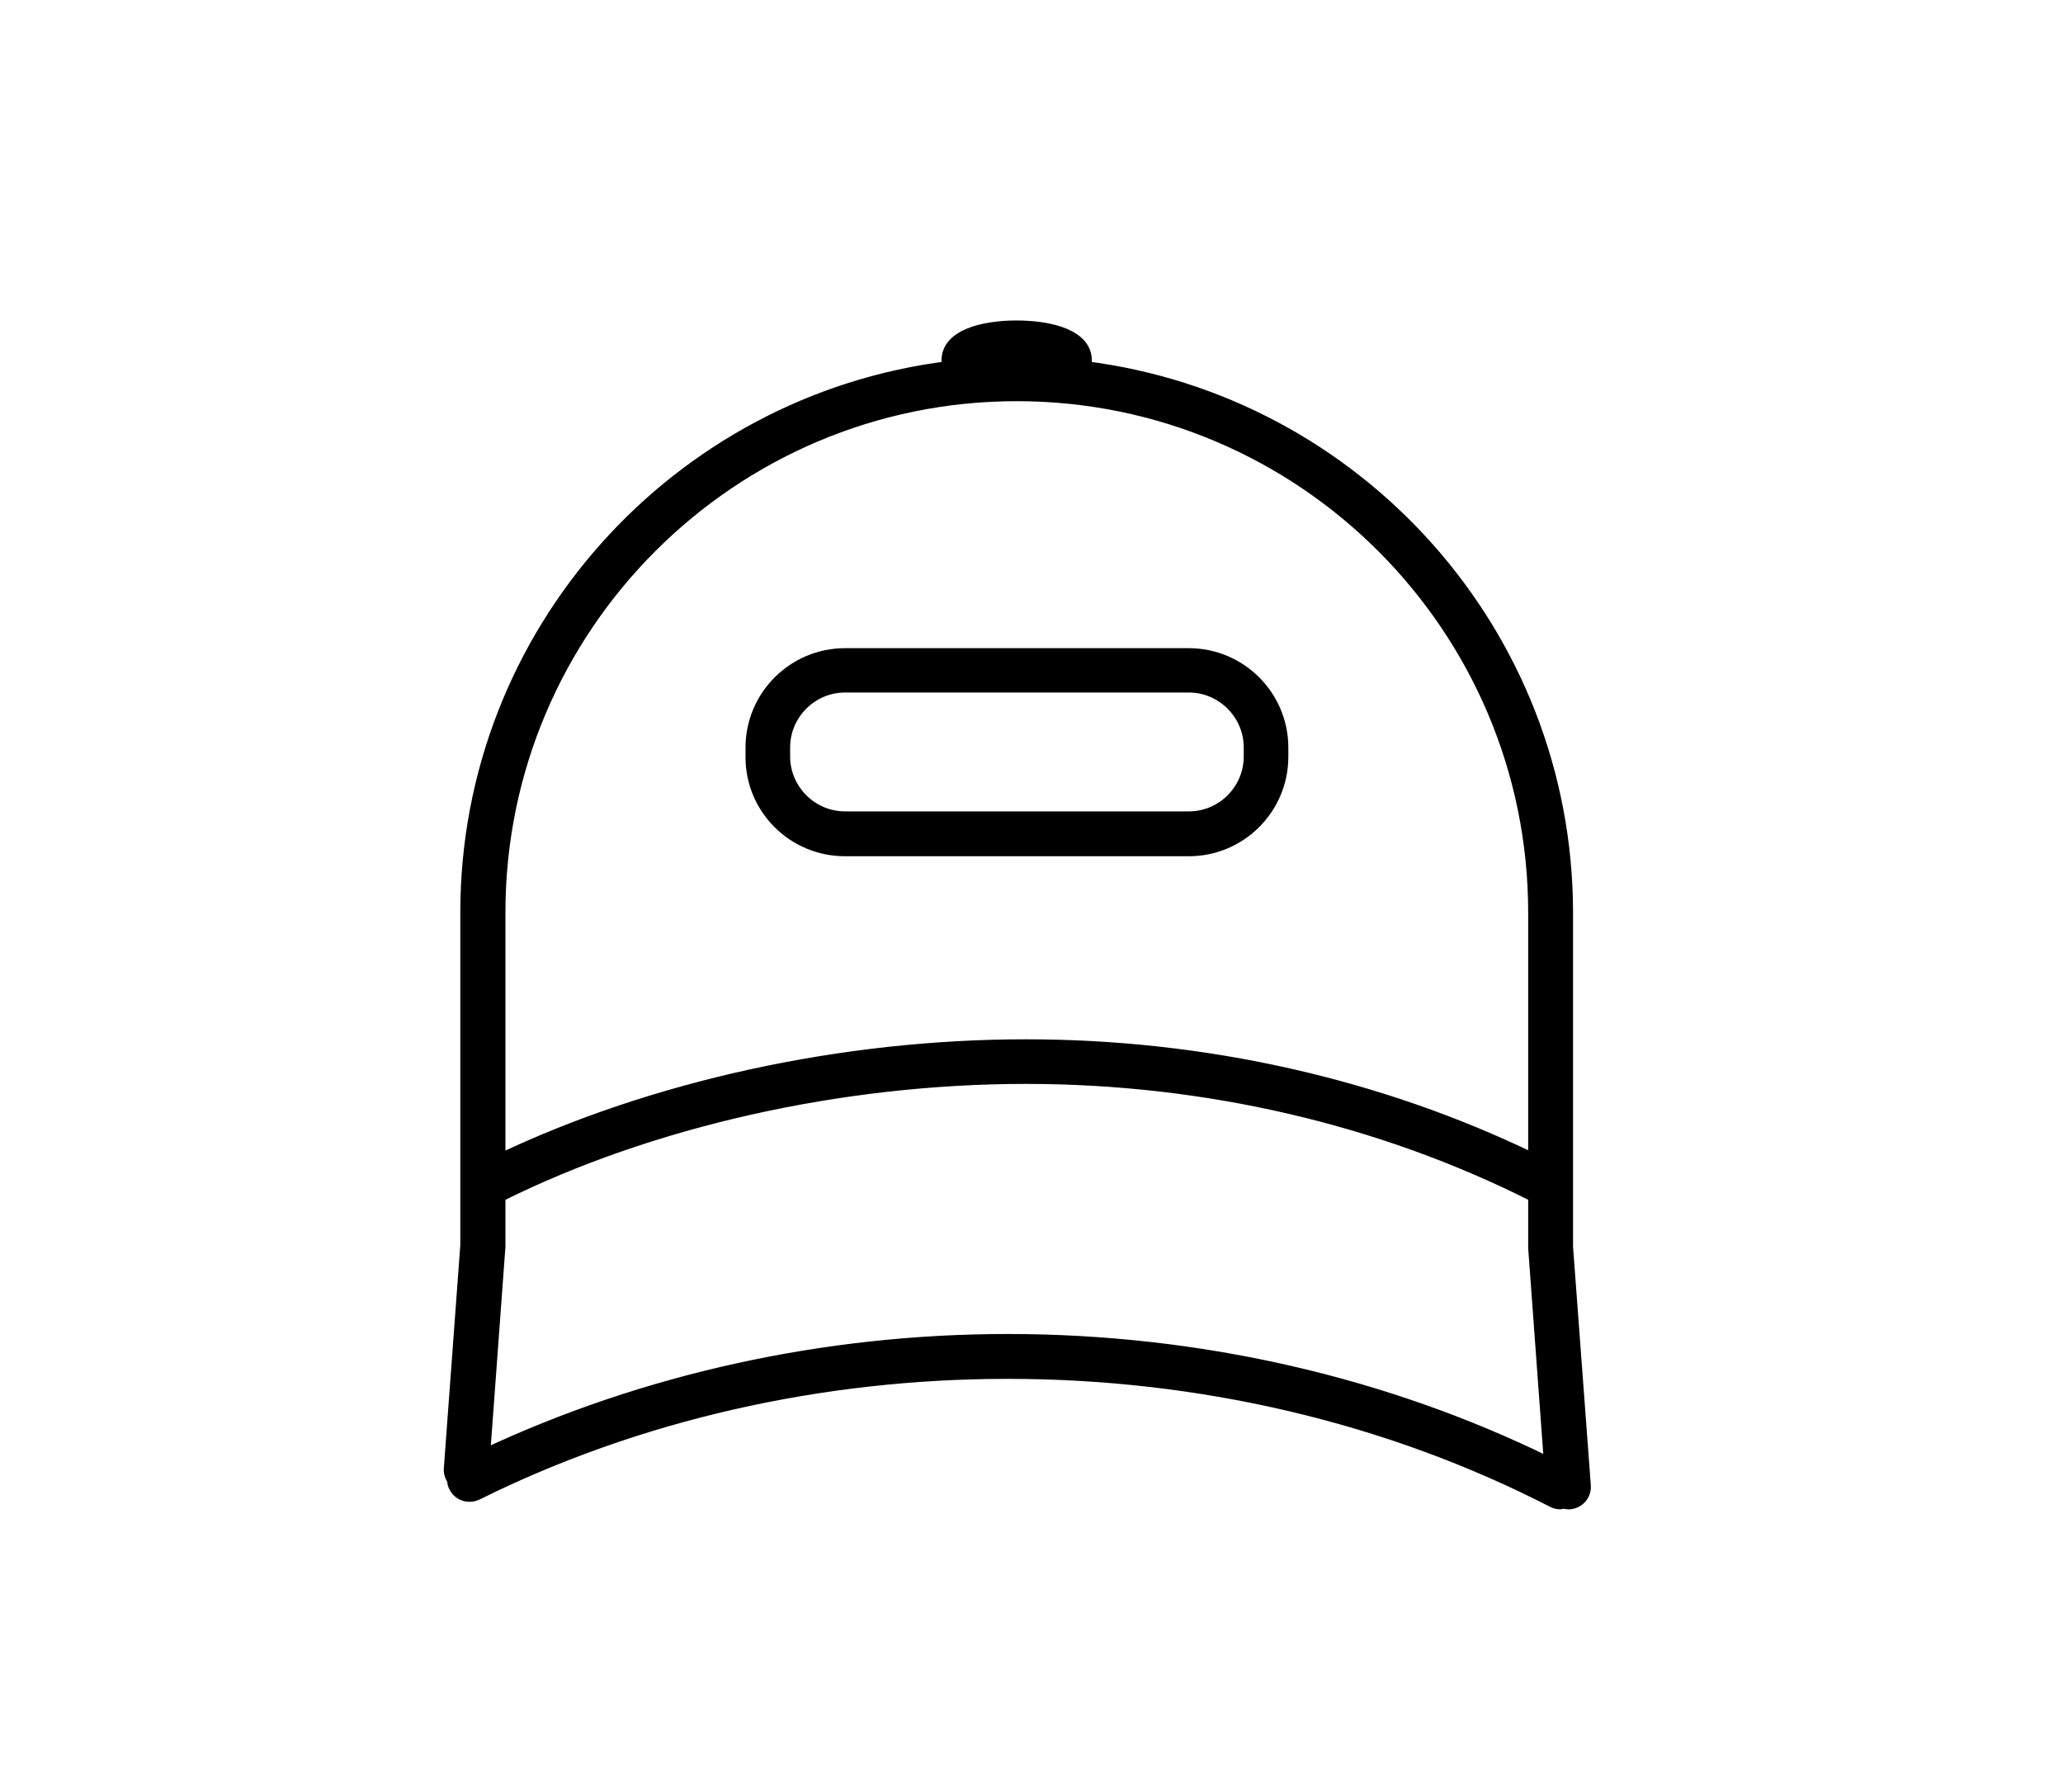 <?xml version="1.0" encoding="utf-8"?>
<!-- Generator: Adobe Illustrator 26.0.3, SVG Export Plug-In . SVG Version: 6.00 Build 0)  -->
<svg version="1.1" id="Layer_1" xmlns="http://www.w3.org/2000/svg" xmlns:xlink="http://www.w3.org/1999/xlink" x="0px" y="0px"
	 viewBox="0 0 800 695.2" style="enable-background:new 0 0 800 695.2;" xml:space="preserve">
<style type="text/css">
	.st0{stroke:#000000;stroke-width:4;stroke-miterlimit:10;}
</style>
<g>
	<path class="st0" d="M608,483.6l0-129.6c0,0,0-0.1,0-0.1c-0.1-108.7-81.8-198.5-187-211.8c0.2-0.8,0.4-1.5,0.4-2.3
		c0-10-14-13.5-27.2-13.5c-13.1,0-27.1,3.5-27.1,13.5c0,0.8,0.2,1.6,0.4,2.3c-105.2,13.2-187,103.1-187,211.8l0,129.1l-6.4,86.7
		c-0.1,1.6,0.4,3.1,1.3,4.4c0,0.9,0.2,1.9,0.7,2.7c1.6,3.3,5.6,4.6,9,3c62-30.8,133.1-47,205.7-47c74.8,0,147.8,17.2,211.1,49.8
		c1,0.5,2,0.8,3.1,0.8c0.5,0,0.9-0.3,1.3-0.3c0.6,0.2,1.2,0.3,1.9,0.3c0.2,0,0.3,0,0.5,0c3.7-0.3,6.5-3.5,6.2-7.2L608,483.6z
		 M394.3,153.6c110.5,0,200.3,89.9,200.3,200.3c0,0,0,0,0,0.1v95.3c-59.7-28.9-127.4-44.2-196.8-44.2c-71.3,0-144.7,16.2-203.8,44.3
		l0-95.5C194,243.5,283.8,153.6,394.3,153.6L394.3,153.6z M188.1,563.8l5.9-80.3v-19.4c58.2-29,132.2-45.7,203.8-45.7
		c69.6,0,137.6,15.8,196.8,45.7v19.9l6.1,83.2c-63.5-31.2-135.8-47.8-209.9-47.8C319.6,519.4,249.8,534.9,188.1,563.8L188.1,563.8z"
		/>
	<path class="st0" d="M327.7,330.1h133.3c20.2,0,36.6-16.4,36.6-36.6v-3.5c0-20.2-16.4-36.6-36.6-36.6H327.7
		c-20.2,0-36.6,16.4-36.6,36.6v3.5C291,313.7,307.4,330.1,327.7,330.1z M304.4,289.9c0-12.8,10.5-23.3,23.3-23.3h133.3
		c12.8,0,23.3,10.5,23.3,23.3v3.5c0,12.8-10.4,23.3-23.3,23.3H327.7c-12.8,0-23.3-10.5-23.3-23.3V289.9z"/>
</g>
</svg>
